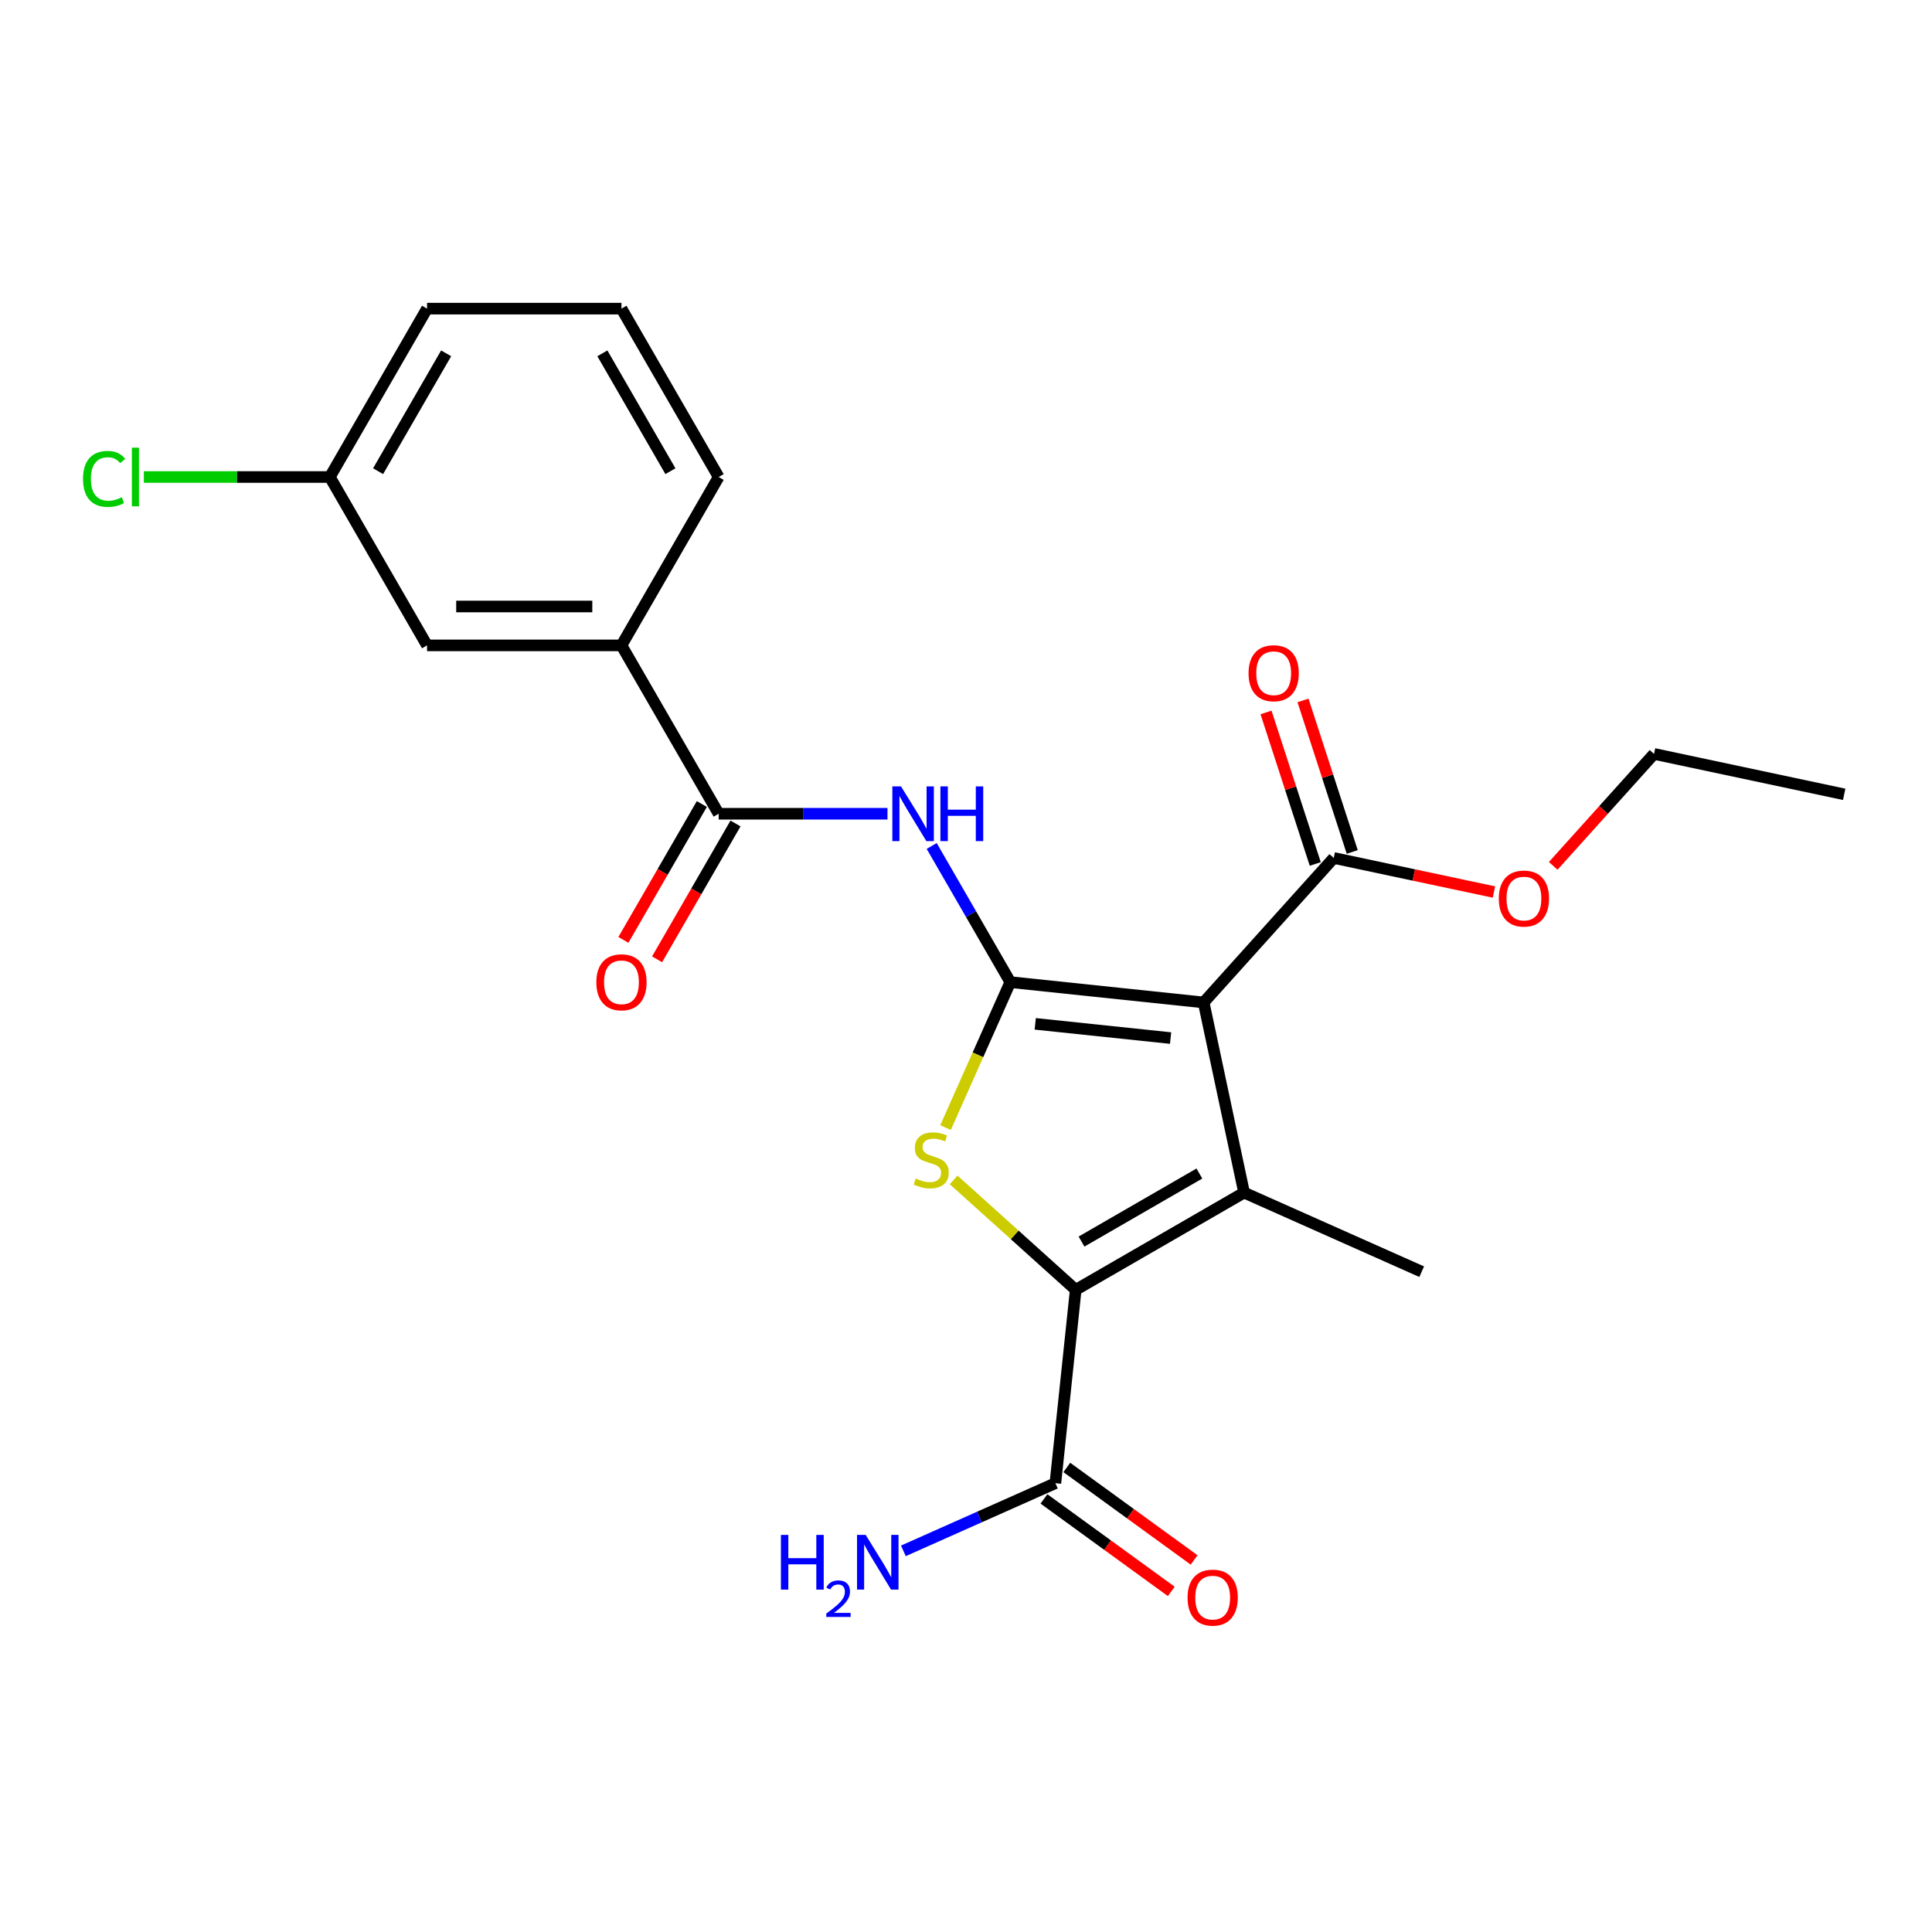 <?xml version='1.0' encoding='iso-8859-1'?>
<svg version='1.1' baseProfile='full'
              xmlns='http://www.w3.org/2000/svg'
                      xmlns:rdkit='http://www.rdkit.org/xml'
                      xmlns:xlink='http://www.w3.org/1999/xlink'
                  xml:space='preserve'
width='1000px' height='1000px' viewBox='0 0 1000 1000'>
<!-- END OF HEADER -->
<rect style='opacity:1.0;fill:#FFFFFF;stroke:none' width='1000' height='1000' x='0' y='0'> </rect>
<path class='bond-0' d='M 522.931,508.346 L 623.011,518.865' style='fill:none;fill-rule:evenodd;stroke:#000000;stroke-width:6px;stroke-linecap:butt;stroke-linejoin:miter;stroke-opacity:1' />
<path class='bond-0' d='M 535.839,529.94 L 605.895,537.303' style='fill:none;fill-rule:evenodd;stroke:#000000;stroke-width:6px;stroke-linecap:butt;stroke-linejoin:miter;stroke-opacity:1' />
<path class='bond-3' d='M 522.931,508.346 L 506.169,545.994' style='fill:none;fill-rule:evenodd;stroke:#000000;stroke-width:6px;stroke-linecap:butt;stroke-linejoin:miter;stroke-opacity:1' />
<path class='bond-3' d='M 506.169,545.994 L 489.407,583.641' style='fill:none;fill-rule:evenodd;stroke:#CCCC00;stroke-width:6px;stroke-linecap:butt;stroke-linejoin:miter;stroke-opacity:1' />
<path class='bond-4' d='M 522.931,508.346 L 502.587,473.109' style='fill:none;fill-rule:evenodd;stroke:#000000;stroke-width:6px;stroke-linecap:butt;stroke-linejoin:miter;stroke-opacity:1' />
<path class='bond-4' d='M 502.587,473.109 L 482.243,437.873' style='fill:none;fill-rule:evenodd;stroke:#0000FF;stroke-width:6px;stroke-linecap:butt;stroke-linejoin:miter;stroke-opacity:1' />
<path class='bond-1' d='M 623.011,518.865 L 643.933,617.297' style='fill:none;fill-rule:evenodd;stroke:#000000;stroke-width:6px;stroke-linecap:butt;stroke-linejoin:miter;stroke-opacity:1' />
<path class='bond-6' d='M 623.011,518.865 L 690.346,444.081' style='fill:none;fill-rule:evenodd;stroke:#000000;stroke-width:6px;stroke-linecap:butt;stroke-linejoin:miter;stroke-opacity:1' />
<path class='bond-14' d='M 643.933,617.297 L 735.864,658.227' style='fill:none;fill-rule:evenodd;stroke:#000000;stroke-width:6px;stroke-linecap:butt;stroke-linejoin:miter;stroke-opacity:1' />
<path class='bond-23' d='M 643.933,617.297 L 556.784,667.612' style='fill:none;fill-rule:evenodd;stroke:#000000;stroke-width:6px;stroke-linecap:butt;stroke-linejoin:miter;stroke-opacity:1' />
<path class='bond-23' d='M 620.798,607.414 L 559.793,642.635' style='fill:none;fill-rule:evenodd;stroke:#000000;stroke-width:6px;stroke-linecap:butt;stroke-linejoin:miter;stroke-opacity:1' />
<path class='bond-2' d='M 556.784,667.612 L 525.19,639.165' style='fill:none;fill-rule:evenodd;stroke:#000000;stroke-width:6px;stroke-linecap:butt;stroke-linejoin:miter;stroke-opacity:1' />
<path class='bond-2' d='M 525.19,639.165 L 493.597,610.718' style='fill:none;fill-rule:evenodd;stroke:#CCCC00;stroke-width:6px;stroke-linecap:butt;stroke-linejoin:miter;stroke-opacity:1' />
<path class='bond-7' d='M 556.784,667.612 L 546.265,767.692' style='fill:none;fill-rule:evenodd;stroke:#000000;stroke-width:6px;stroke-linecap:butt;stroke-linejoin:miter;stroke-opacity:1' />
<path class='bond-5' d='M 459.36,421.197 L 415.672,421.197' style='fill:none;fill-rule:evenodd;stroke:#0000FF;stroke-width:6px;stroke-linecap:butt;stroke-linejoin:miter;stroke-opacity:1' />
<path class='bond-5' d='M 415.672,421.197 L 371.985,421.197' style='fill:none;fill-rule:evenodd;stroke:#000000;stroke-width:6px;stroke-linecap:butt;stroke-linejoin:miter;stroke-opacity:1' />
<path class='bond-8' d='M 371.985,421.197 L 321.669,334.048' style='fill:none;fill-rule:evenodd;stroke:#000000;stroke-width:6px;stroke-linecap:butt;stroke-linejoin:miter;stroke-opacity:1' />
<path class='bond-9' d='M 363.27,416.165 L 342.972,451.322' style='fill:none;fill-rule:evenodd;stroke:#000000;stroke-width:6px;stroke-linecap:butt;stroke-linejoin:miter;stroke-opacity:1' />
<path class='bond-9' d='M 342.972,451.322 L 322.674,486.479' style='fill:none;fill-rule:evenodd;stroke:#FF0000;stroke-width:6px;stroke-linecap:butt;stroke-linejoin:miter;stroke-opacity:1' />
<path class='bond-9' d='M 380.699,426.229 L 360.402,461.385' style='fill:none;fill-rule:evenodd;stroke:#000000;stroke-width:6px;stroke-linecap:butt;stroke-linejoin:miter;stroke-opacity:1' />
<path class='bond-9' d='M 360.402,461.385 L 340.104,496.542' style='fill:none;fill-rule:evenodd;stroke:#FF0000;stroke-width:6px;stroke-linecap:butt;stroke-linejoin:miter;stroke-opacity:1' />
<path class='bond-10' d='M 699.917,440.972 L 687.175,401.757' style='fill:none;fill-rule:evenodd;stroke:#000000;stroke-width:6px;stroke-linecap:butt;stroke-linejoin:miter;stroke-opacity:1' />
<path class='bond-10' d='M 687.175,401.757 L 674.433,362.542' style='fill:none;fill-rule:evenodd;stroke:#FF0000;stroke-width:6px;stroke-linecap:butt;stroke-linejoin:miter;stroke-opacity:1' />
<path class='bond-10' d='M 680.776,447.191 L 668.034,407.976' style='fill:none;fill-rule:evenodd;stroke:#000000;stroke-width:6px;stroke-linecap:butt;stroke-linejoin:miter;stroke-opacity:1' />
<path class='bond-10' d='M 668.034,407.976 L 655.292,368.761' style='fill:none;fill-rule:evenodd;stroke:#FF0000;stroke-width:6px;stroke-linecap:butt;stroke-linejoin:miter;stroke-opacity:1' />
<path class='bond-16' d='M 690.346,444.081 L 731.804,452.894' style='fill:none;fill-rule:evenodd;stroke:#000000;stroke-width:6px;stroke-linecap:butt;stroke-linejoin:miter;stroke-opacity:1' />
<path class='bond-16' d='M 731.804,452.894 L 773.262,461.706' style='fill:none;fill-rule:evenodd;stroke:#FF0000;stroke-width:6px;stroke-linecap:butt;stroke-linejoin:miter;stroke-opacity:1' />
<path class='bond-11' d='M 540.35,775.833 L 573.299,799.772' style='fill:none;fill-rule:evenodd;stroke:#000000;stroke-width:6px;stroke-linecap:butt;stroke-linejoin:miter;stroke-opacity:1' />
<path class='bond-11' d='M 573.299,799.772 L 606.247,823.71' style='fill:none;fill-rule:evenodd;stroke:#FF0000;stroke-width:6px;stroke-linecap:butt;stroke-linejoin:miter;stroke-opacity:1' />
<path class='bond-11' d='M 552.18,759.551 L 585.129,783.489' style='fill:none;fill-rule:evenodd;stroke:#000000;stroke-width:6px;stroke-linecap:butt;stroke-linejoin:miter;stroke-opacity:1' />
<path class='bond-11' d='M 585.129,783.489 L 618.077,807.427' style='fill:none;fill-rule:evenodd;stroke:#FF0000;stroke-width:6px;stroke-linecap:butt;stroke-linejoin:miter;stroke-opacity:1' />
<path class='bond-13' d='M 546.265,767.692 L 506.928,785.206' style='fill:none;fill-rule:evenodd;stroke:#000000;stroke-width:6px;stroke-linecap:butt;stroke-linejoin:miter;stroke-opacity:1' />
<path class='bond-13' d='M 506.928,785.206 L 467.59,802.721' style='fill:none;fill-rule:evenodd;stroke:#0000FF;stroke-width:6px;stroke-linecap:butt;stroke-linejoin:miter;stroke-opacity:1' />
<path class='bond-12' d='M 321.669,334.048 L 221.038,334.048' style='fill:none;fill-rule:evenodd;stroke:#000000;stroke-width:6px;stroke-linecap:butt;stroke-linejoin:miter;stroke-opacity:1' />
<path class='bond-12' d='M 306.574,313.922 L 236.133,313.922' style='fill:none;fill-rule:evenodd;stroke:#000000;stroke-width:6px;stroke-linecap:butt;stroke-linejoin:miter;stroke-opacity:1' />
<path class='bond-18' d='M 321.669,334.048 L 371.985,246.899' style='fill:none;fill-rule:evenodd;stroke:#000000;stroke-width:6px;stroke-linecap:butt;stroke-linejoin:miter;stroke-opacity:1' />
<path class='bond-15' d='M 221.038,334.048 L 170.722,246.899' style='fill:none;fill-rule:evenodd;stroke:#000000;stroke-width:6px;stroke-linecap:butt;stroke-linejoin:miter;stroke-opacity:1' />
<path class='bond-17' d='M 170.722,246.899 L 122.585,246.899' style='fill:none;fill-rule:evenodd;stroke:#000000;stroke-width:6px;stroke-linecap:butt;stroke-linejoin:miter;stroke-opacity:1' />
<path class='bond-17' d='M 122.585,246.899 L 74.447,246.899' style='fill:none;fill-rule:evenodd;stroke:#00CC00;stroke-width:6px;stroke-linecap:butt;stroke-linejoin:miter;stroke-opacity:1' />
<path class='bond-24' d='M 170.722,246.899 L 221.038,159.75' style='fill:none;fill-rule:evenodd;stroke:#000000;stroke-width:6px;stroke-linecap:butt;stroke-linejoin:miter;stroke-opacity:1' />
<path class='bond-24' d='M 195.7,243.89 L 230.92,182.885' style='fill:none;fill-rule:evenodd;stroke:#000000;stroke-width:6px;stroke-linecap:butt;stroke-linejoin:miter;stroke-opacity:1' />
<path class='bond-21' d='M 803.937,448.168 L 830.025,419.194' style='fill:none;fill-rule:evenodd;stroke:#FF0000;stroke-width:6px;stroke-linecap:butt;stroke-linejoin:miter;stroke-opacity:1' />
<path class='bond-21' d='M 830.025,419.194 L 856.113,390.22' style='fill:none;fill-rule:evenodd;stroke:#000000;stroke-width:6px;stroke-linecap:butt;stroke-linejoin:miter;stroke-opacity:1' />
<path class='bond-19' d='M 371.985,246.899 L 321.669,159.75' style='fill:none;fill-rule:evenodd;stroke:#000000;stroke-width:6px;stroke-linecap:butt;stroke-linejoin:miter;stroke-opacity:1' />
<path class='bond-19' d='M 347.007,243.89 L 311.787,182.885' style='fill:none;fill-rule:evenodd;stroke:#000000;stroke-width:6px;stroke-linecap:butt;stroke-linejoin:miter;stroke-opacity:1' />
<path class='bond-20' d='M 321.669,159.75 L 221.038,159.75' style='fill:none;fill-rule:evenodd;stroke:#000000;stroke-width:6px;stroke-linecap:butt;stroke-linejoin:miter;stroke-opacity:1' />
<path class='bond-22' d='M 856.113,390.22 L 954.545,411.143' style='fill:none;fill-rule:evenodd;stroke:#000000;stroke-width:6px;stroke-linecap:butt;stroke-linejoin:miter;stroke-opacity:1' />
<path  class='atom-4' d='M 474.001 609.997
Q 474.321 610.117, 475.641 610.677
Q 476.961 611.237, 478.401 611.597
Q 479.881 611.917, 481.321 611.917
Q 484.001 611.917, 485.561 610.637
Q 487.121 609.317, 487.121 607.037
Q 487.121 605.477, 486.321 604.517
Q 485.561 603.557, 484.361 603.037
Q 483.161 602.517, 481.161 601.917
Q 478.641 601.157, 477.121 600.437
Q 475.641 599.717, 474.561 598.197
Q 473.521 596.677, 473.521 594.117
Q 473.521 590.557, 475.921 588.357
Q 478.361 586.157, 483.161 586.157
Q 486.441 586.157, 490.161 587.717
L 489.241 590.797
Q 485.841 589.397, 483.281 589.397
Q 480.521 589.397, 479.001 590.557
Q 477.481 591.677, 477.521 593.637
Q 477.521 595.157, 478.281 596.077
Q 479.081 596.997, 480.201 597.517
Q 481.361 598.037, 483.281 598.637
Q 485.841 599.437, 487.361 600.237
Q 488.881 601.037, 489.961 602.677
Q 491.081 604.277, 491.081 607.037
Q 491.081 610.957, 488.441 613.077
Q 485.841 615.157, 481.481 615.157
Q 478.961 615.157, 477.041 614.597
Q 475.161 614.077, 472.921 613.157
L 474.001 609.997
' fill='#CCCC00'/>
<path  class='atom-5' d='M 466.356 407.037
L 475.636 422.037
Q 476.556 423.517, 478.036 426.197
Q 479.516 428.877, 479.596 429.037
L 479.596 407.037
L 483.356 407.037
L 483.356 435.357
L 479.476 435.357
L 469.516 418.957
Q 468.356 417.037, 467.116 414.837
Q 465.916 412.637, 465.556 411.957
L 465.556 435.357
L 461.876 435.357
L 461.876 407.037
L 466.356 407.037
' fill='#0000FF'/>
<path  class='atom-5' d='M 486.756 407.037
L 490.596 407.037
L 490.596 419.077
L 505.076 419.077
L 505.076 407.037
L 508.916 407.037
L 508.916 435.357
L 505.076 435.357
L 505.076 422.277
L 490.596 422.277
L 490.596 435.357
L 486.756 435.357
L 486.756 407.037
' fill='#0000FF'/>
<path  class='atom-10' d='M 308.669 508.426
Q 308.669 501.626, 312.029 497.826
Q 315.389 494.026, 321.669 494.026
Q 327.949 494.026, 331.309 497.826
Q 334.669 501.626, 334.669 508.426
Q 334.669 515.306, 331.269 519.226
Q 327.869 523.106, 321.669 523.106
Q 315.429 523.106, 312.029 519.226
Q 308.669 515.346, 308.669 508.426
M 321.669 519.906
Q 325.989 519.906, 328.309 517.026
Q 330.669 514.106, 330.669 508.426
Q 330.669 502.866, 328.309 500.066
Q 325.989 497.226, 321.669 497.226
Q 317.349 497.226, 314.989 500.026
Q 312.669 502.826, 312.669 508.426
Q 312.669 514.146, 314.989 517.026
Q 317.349 519.906, 321.669 519.906
' fill='#FF0000'/>
<path  class='atom-11' d='M 646.249 348.456
Q 646.249 341.656, 649.609 337.856
Q 652.969 334.056, 659.249 334.056
Q 665.529 334.056, 668.889 337.856
Q 672.249 341.656, 672.249 348.456
Q 672.249 355.336, 668.849 359.256
Q 665.449 363.136, 659.249 363.136
Q 653.009 363.136, 649.609 359.256
Q 646.249 355.376, 646.249 348.456
M 659.249 359.936
Q 663.569 359.936, 665.889 357.056
Q 668.249 354.136, 668.249 348.456
Q 668.249 342.896, 665.889 340.096
Q 663.569 337.256, 659.249 337.256
Q 654.929 337.256, 652.569 340.056
Q 650.249 342.856, 650.249 348.456
Q 650.249 354.176, 652.569 357.056
Q 654.929 359.936, 659.249 359.936
' fill='#FF0000'/>
<path  class='atom-12' d='M 614.678 826.922
Q 614.678 820.122, 618.038 816.322
Q 621.398 812.522, 627.678 812.522
Q 633.958 812.522, 637.318 816.322
Q 640.678 820.122, 640.678 826.922
Q 640.678 833.802, 637.278 837.722
Q 633.878 841.602, 627.678 841.602
Q 621.438 841.602, 618.038 837.722
Q 614.678 833.842, 614.678 826.922
M 627.678 838.402
Q 631.998 838.402, 634.318 835.522
Q 636.678 832.602, 636.678 826.922
Q 636.678 821.362, 634.318 818.562
Q 631.998 815.722, 627.678 815.722
Q 623.358 815.722, 620.998 818.522
Q 618.678 821.322, 618.678 826.922
Q 618.678 832.642, 620.998 835.522
Q 623.358 838.402, 627.678 838.402
' fill='#FF0000'/>
<path  class='atom-14' d='M 404.202 794.462
L 408.042 794.462
L 408.042 806.502
L 422.522 806.502
L 422.522 794.462
L 426.362 794.462
L 426.362 822.782
L 422.522 822.782
L 422.522 809.702
L 408.042 809.702
L 408.042 822.782
L 404.202 822.782
L 404.202 794.462
' fill='#0000FF'/>
<path  class='atom-14' d='M 427.734 821.789
Q 428.421 820.02, 430.058 819.043
Q 431.694 818.04, 433.965 818.04
Q 436.79 818.04, 438.374 819.571
Q 439.958 821.102, 439.958 823.822
Q 439.958 826.594, 437.898 829.181
Q 435.866 831.768, 431.642 834.83
L 440.274 834.83
L 440.274 836.942
L 427.682 836.942
L 427.682 835.174
Q 431.166 832.692, 433.226 830.844
Q 435.311 828.996, 436.314 827.333
Q 437.318 825.67, 437.318 823.954
Q 437.318 822.158, 436.42 821.155
Q 435.522 820.152, 433.965 820.152
Q 432.46 820.152, 431.457 820.759
Q 430.454 821.366, 429.741 822.713
L 427.734 821.789
' fill='#0000FF'/>
<path  class='atom-14' d='M 448.074 794.462
L 457.354 809.462
Q 458.274 810.942, 459.754 813.622
Q 461.234 816.302, 461.314 816.462
L 461.314 794.462
L 465.074 794.462
L 465.074 822.782
L 461.194 822.782
L 451.234 806.382
Q 450.074 804.462, 448.834 802.262
Q 447.634 800.062, 447.274 799.382
L 447.274 822.782
L 443.594 822.782
L 443.594 794.462
L 448.074 794.462
' fill='#0000FF'/>
<path  class='atom-17' d='M 775.778 465.084
Q 775.778 458.284, 779.138 454.484
Q 782.498 450.684, 788.778 450.684
Q 795.058 450.684, 798.418 454.484
Q 801.778 458.284, 801.778 465.084
Q 801.778 471.964, 798.378 475.884
Q 794.978 479.764, 788.778 479.764
Q 782.538 479.764, 779.138 475.884
Q 775.778 472.004, 775.778 465.084
M 788.778 476.564
Q 793.098 476.564, 795.418 473.684
Q 797.778 470.764, 797.778 465.084
Q 797.778 459.524, 795.418 456.724
Q 793.098 453.884, 788.778 453.884
Q 784.458 453.884, 782.098 456.684
Q 779.778 459.484, 779.778 465.084
Q 779.778 470.804, 782.098 473.684
Q 784.458 476.564, 788.778 476.564
' fill='#FF0000'/>
<path  class='atom-18' d='M 42.971 247.879
Q 42.971 240.839, 46.251 237.159
Q 49.571 233.439, 55.851 233.439
Q 61.691 233.439, 64.811 237.559
L 62.171 239.719
Q 59.891 236.719, 55.851 236.719
Q 51.571 236.719, 49.291 239.599
Q 47.051 242.439, 47.051 247.879
Q 47.051 253.479, 49.371 256.359
Q 51.731 259.239, 56.291 259.239
Q 59.411 259.239, 63.051 257.359
L 64.171 260.359
Q 62.691 261.319, 60.451 261.879
Q 58.211 262.439, 55.731 262.439
Q 49.571 262.439, 46.251 258.679
Q 42.971 254.919, 42.971 247.879
' fill='#00CC00'/>
<path  class='atom-18' d='M 68.251 231.719
L 71.931 231.719
L 71.931 262.079
L 68.251 262.079
L 68.251 231.719
' fill='#00CC00'/>
</svg>
